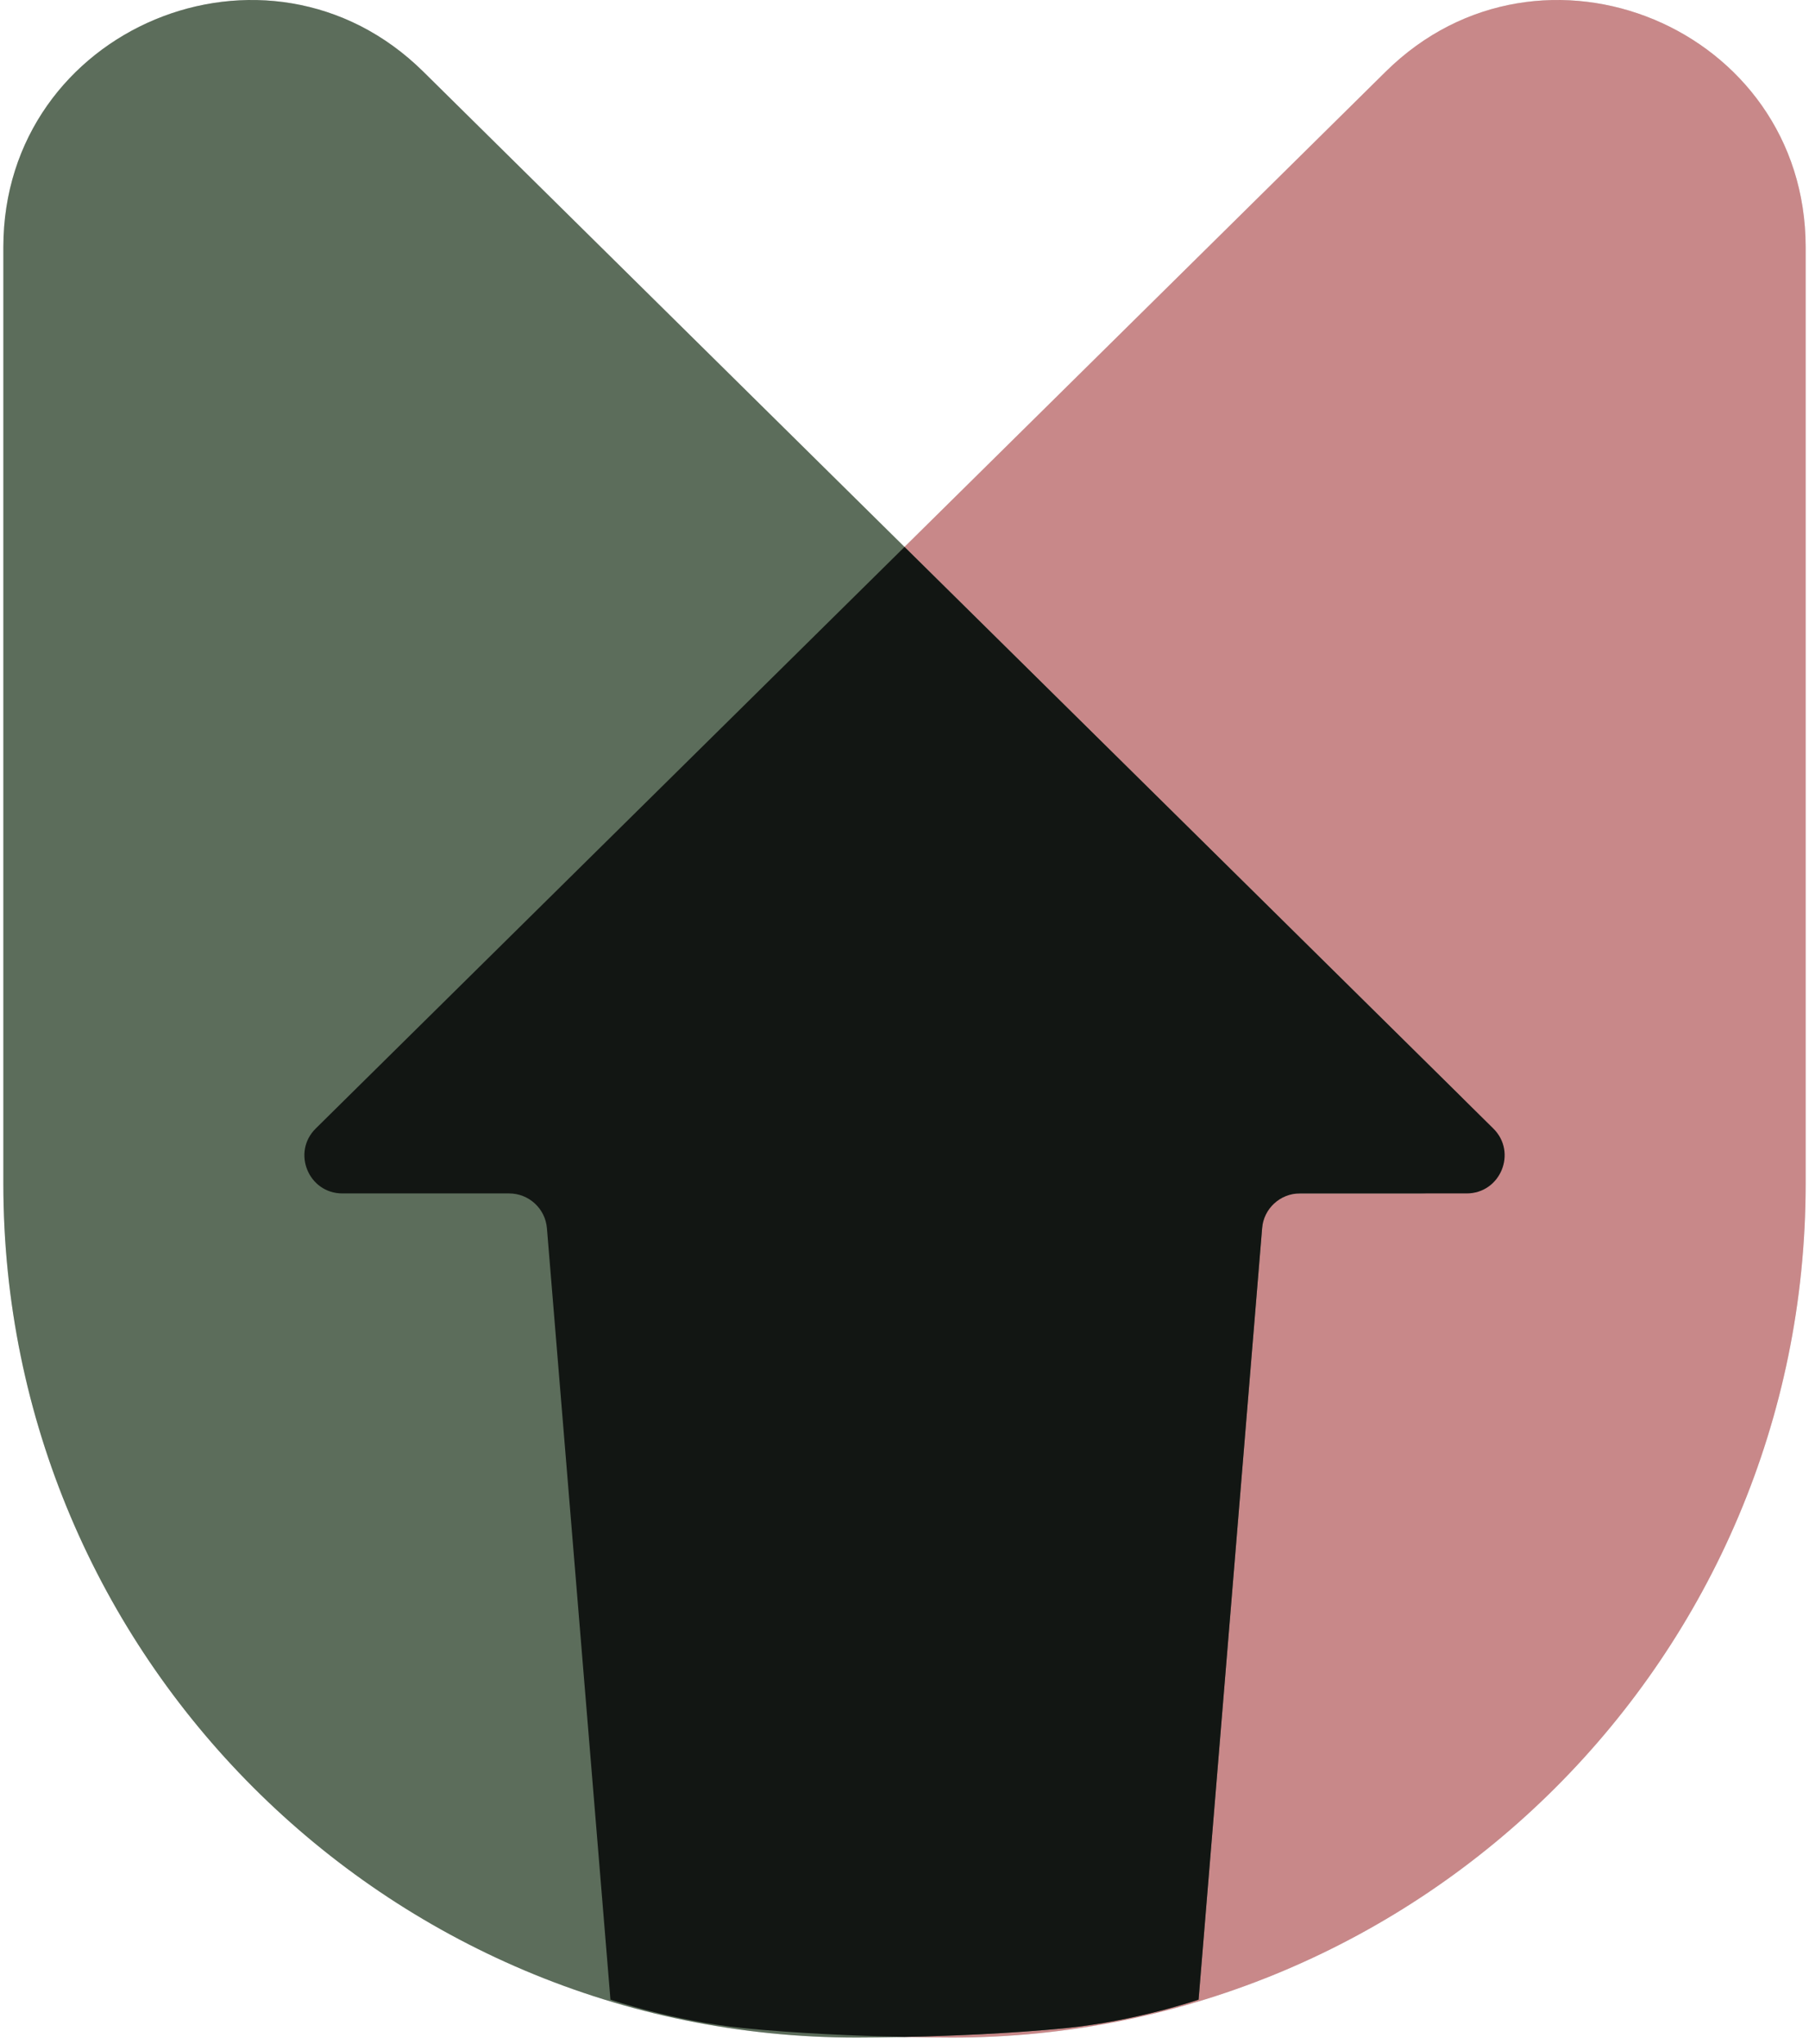 <svg width="223" height="252" viewBox="0 0 223 252" fill="none" xmlns="http://www.w3.org/2000/svg">
<path d="M222.586 145.96V30.463C222.586 3.467 190.023 -10.137 170.818 8.834L30.815 147.129H67.064L75.25 246.523C75.25 246.523 82.999 249.169 91.621 250.031C103.311 251.2 117.34 251.2 117.346 251.2C117.346 251.2 117.346 251.2 117.346 251.2C175.468 251.2 222.586 204.082 222.586 145.96Z" fill="#D9D9D9"/>
<path d="M0.414 145.96V30.463C0.414 3.467 32.977 -10.137 52.182 8.834L192.185 147.129H155.936L147.75 246.523C147.75 246.523 140.001 249.169 131.38 250.031C119.689 251.2 105.66 251.2 105.654 251.2C105.654 251.2 105.654 251.2 105.654 251.2C47.532 251.2 0.414 204.082 0.414 145.96Z" fill="#D9D9D9"/>
<path d="M222.586 145.96V30.463C222.586 3.467 190.023 -10.137 170.818 8.834L56.604 121.655C47.138 131.005 53.759 147.129 67.064 147.129L75.25 246.523C75.25 246.523 82.999 249.169 91.621 250.031C103.311 251.2 117.34 251.2 117.346 251.2C117.346 251.2 117.346 251.2 117.346 251.2C175.468 251.2 222.586 204.082 222.586 145.96Z" fill="#C88889"/>
<path d="M0.414 145.96V30.463C0.414 3.467 32.977 -10.137 52.182 8.834L180.029 135.122C184.491 139.529 181.37 147.129 175.099 147.129H155.936L147.75 246.523C147.75 246.523 140.001 249.169 131.38 250.031C119.689 251.2 105.66 251.2 105.654 251.2C105.654 251.2 105.654 251.2 105.654 251.2C47.532 251.2 0.414 204.082 0.414 145.96Z" fill="#5C6D5B"/>
<path d="M111.503 251.121C116.668 251.007 124.437 250.725 131.381 250.03C140.003 249.168 147.752 246.522 147.752 246.522L155.584 151.422C155.783 148.996 157.811 147.129 160.245 147.129H180.796C184.977 147.129 187.057 142.062 184.083 139.124L111.502 67.429L38.922 139.124C35.948 142.062 38.028 147.129 42.209 147.129H62.76C65.194 147.129 67.222 148.996 67.421 151.422L75.253 246.522C75.253 246.522 83.002 249.168 91.624 250.03C98.2 250.688 105.516 250.976 110.659 251.102C110.947 251.109 111.229 251.115 111.503 251.121Z" fill="#121613"/>
</svg>
